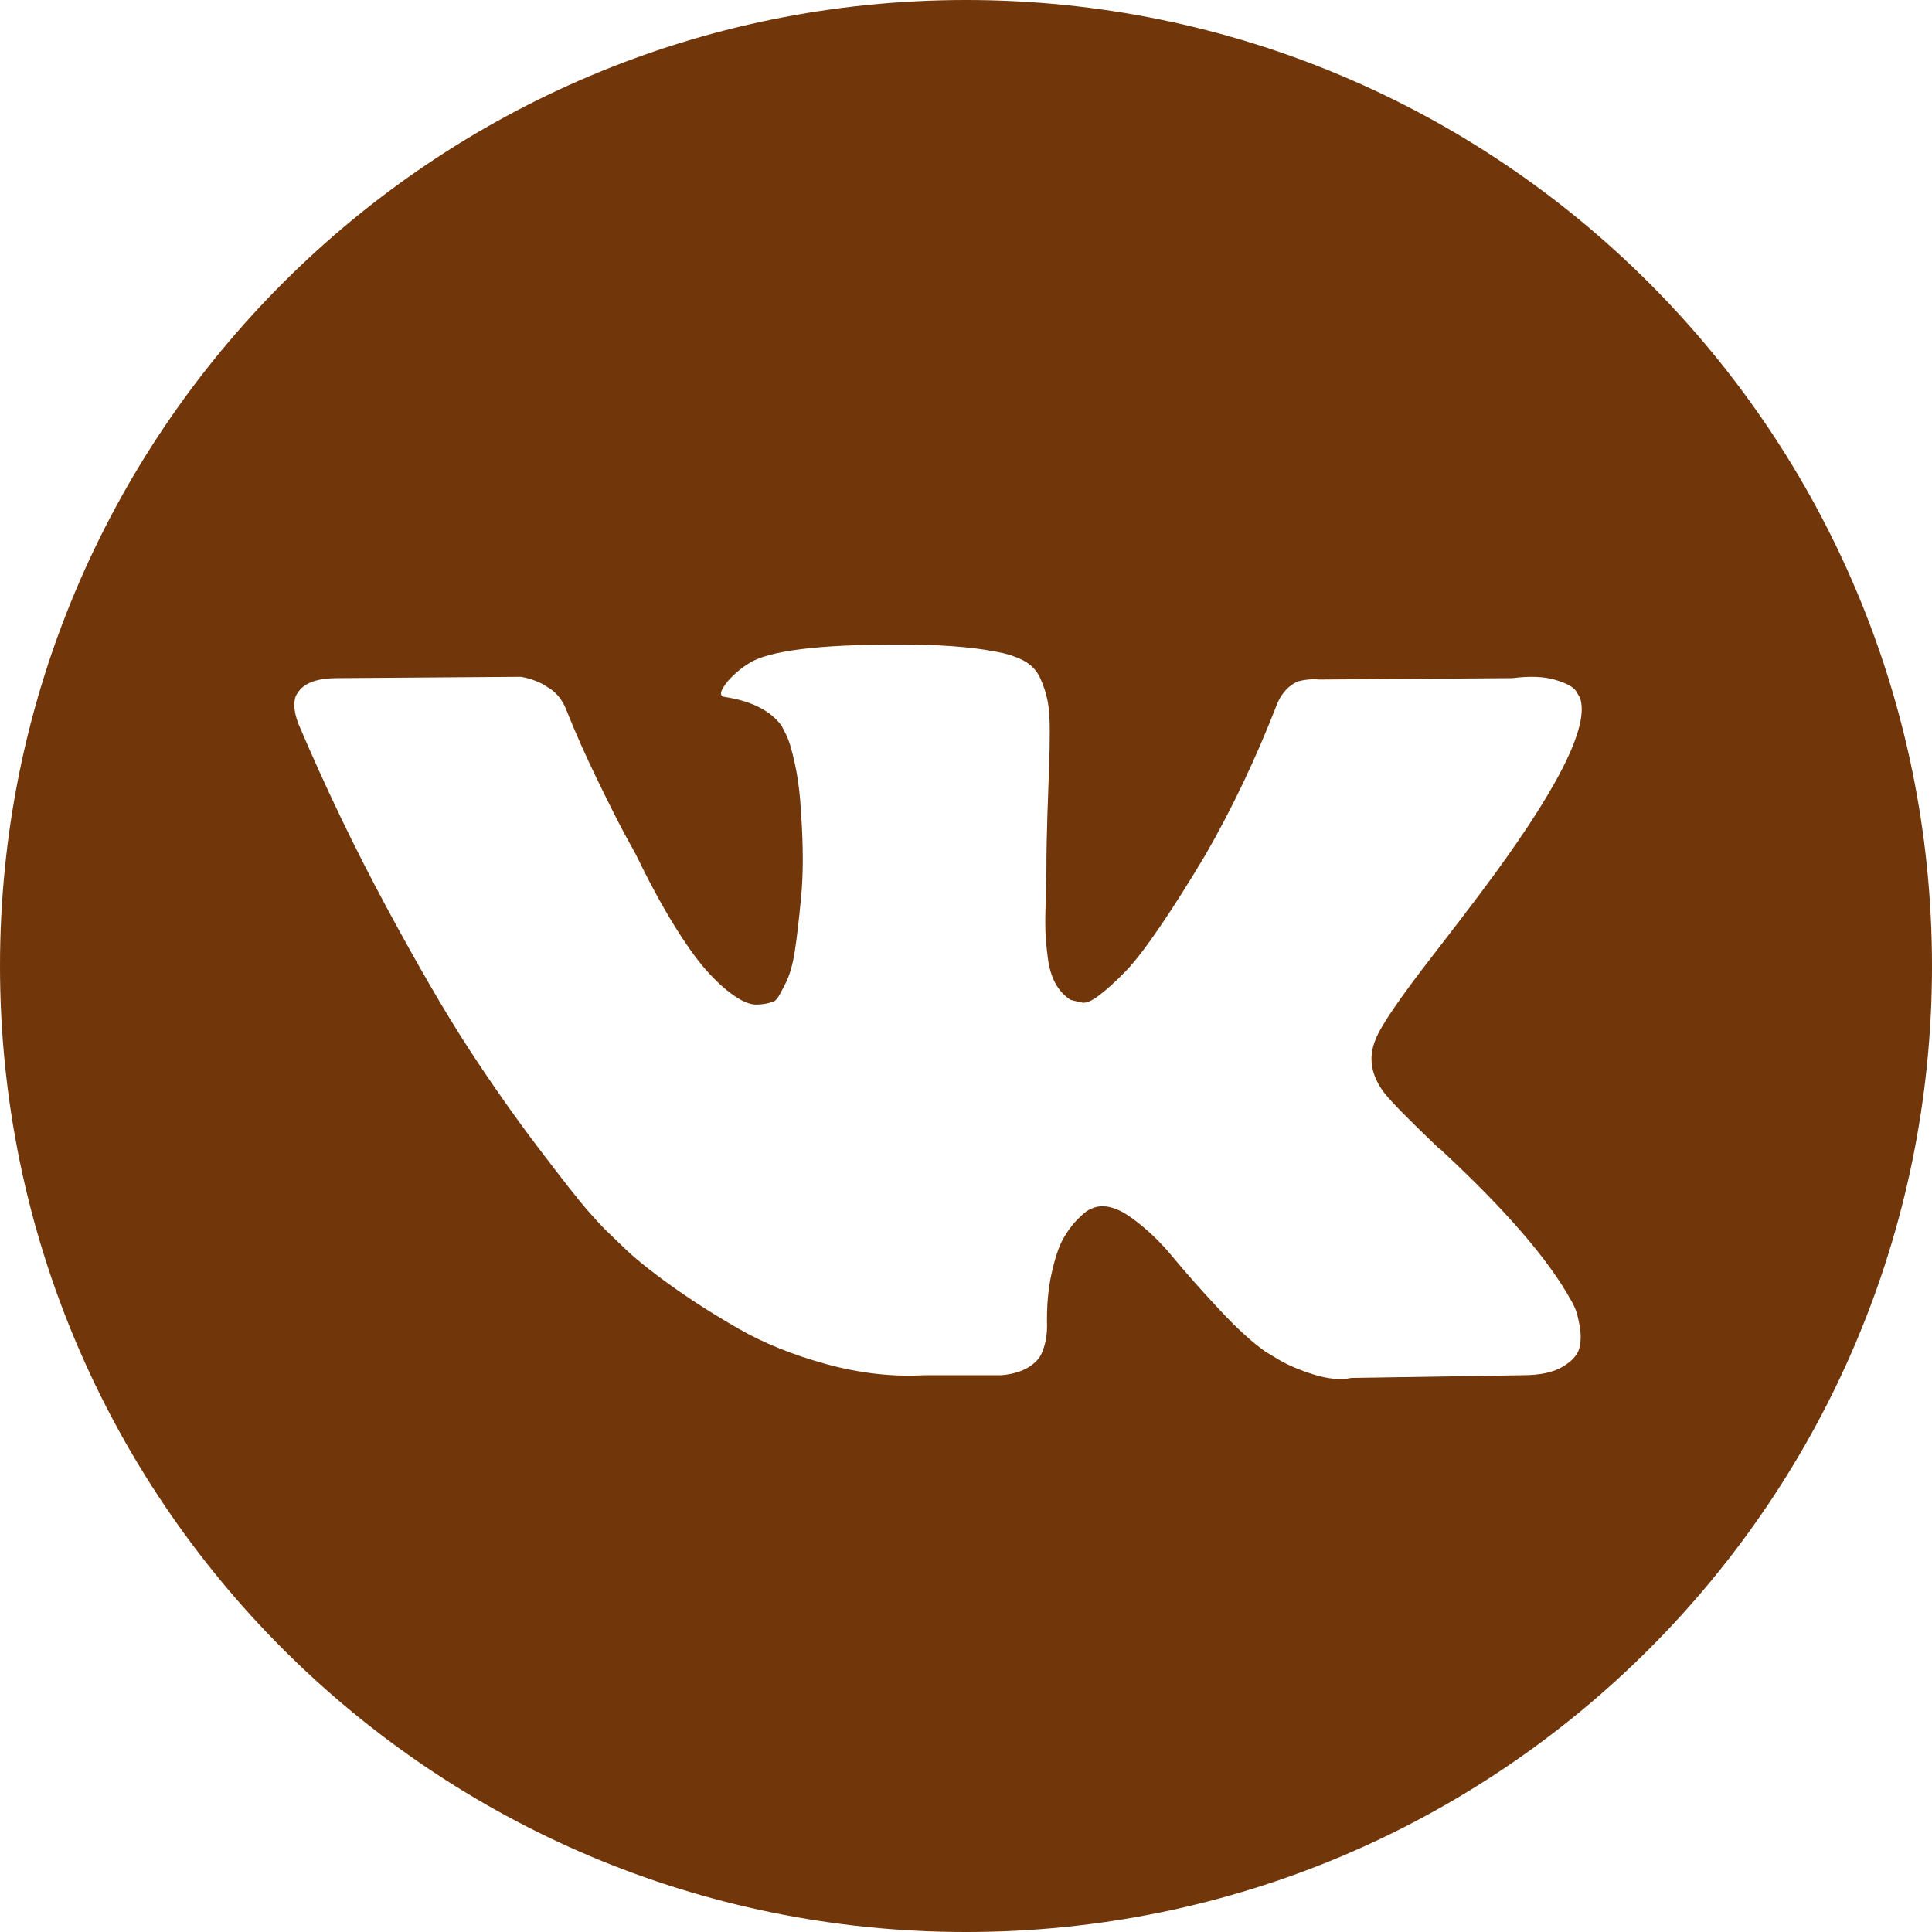 <?xml version="1.0" encoding="UTF-8"?> <svg xmlns="http://www.w3.org/2000/svg" width="42" height="42" viewBox="0 0 42 42" fill="none"> <g clip-path="url(#clip0_15_2259)"> <path d="M21 0C9.402 0 0 9.402 0 21C0 32.598 9.402 42 21 42C32.598 42 42 32.598 42 21C42 9.402 32.598 0 21 0ZM30.107 23.776C30.272 23.98 30.665 24.378 31.287 24.971H31.301L31.316 24.985L31.33 25L31.36 25.029C32.729 26.302 33.657 27.375 34.142 28.249C34.172 28.297 34.203 28.359 34.237 28.432C34.271 28.505 34.305 28.633 34.339 28.817C34.373 29.003 34.37 29.167 34.332 29.313C34.293 29.458 34.172 29.593 33.968 29.713C33.764 29.835 33.477 29.896 33.108 29.896L29.378 29.955C29.145 30.003 28.873 29.979 28.562 29.882C28.251 29.784 27.999 29.677 27.804 29.561L27.513 29.386C27.221 29.182 26.881 28.871 26.493 28.453C26.104 28.036 25.771 27.659 25.494 27.324C25.218 26.989 24.921 26.708 24.605 26.479C24.289 26.25 24.015 26.175 23.782 26.253C23.753 26.263 23.714 26.28 23.666 26.304C23.616 26.328 23.534 26.398 23.418 26.515C23.301 26.632 23.197 26.776 23.104 26.945C23.012 27.115 22.929 27.368 22.856 27.703C22.784 28.038 22.752 28.415 22.762 28.832C22.762 28.978 22.744 29.112 22.711 29.233C22.677 29.355 22.64 29.444 22.601 29.502L22.543 29.575C22.368 29.76 22.111 29.867 21.771 29.896H20.095C19.405 29.935 18.696 29.855 17.968 29.656C17.24 29.456 16.6 29.199 16.052 28.883C15.503 28.568 15.003 28.247 14.551 27.922C14.099 27.596 13.757 27.317 13.524 27.084L13.16 26.734C13.063 26.637 12.929 26.491 12.759 26.297C12.589 26.103 12.242 25.661 11.717 24.971C11.193 24.281 10.678 23.548 10.173 22.771C9.668 21.994 9.073 20.968 8.388 19.696C7.703 18.424 7.069 17.103 6.486 15.733C6.428 15.578 6.399 15.447 6.399 15.34C6.399 15.233 6.413 15.155 6.442 15.107L6.501 15.019C6.646 14.834 6.923 14.742 7.331 14.742L11.324 14.713C11.44 14.733 11.552 14.764 11.659 14.808C11.766 14.851 11.844 14.893 11.892 14.931L11.965 14.975C12.12 15.083 12.237 15.238 12.315 15.442C12.509 15.928 12.732 16.43 12.985 16.95C13.237 17.47 13.437 17.866 13.582 18.137L13.815 18.56C14.097 19.143 14.369 19.648 14.631 20.076C14.894 20.503 15.129 20.836 15.338 21.074C15.547 21.312 15.748 21.499 15.943 21.634C16.137 21.771 16.302 21.839 16.439 21.839C16.575 21.839 16.706 21.815 16.832 21.766C16.851 21.756 16.875 21.732 16.905 21.693C16.934 21.654 16.992 21.548 17.08 21.372C17.167 21.198 17.233 20.969 17.277 20.687C17.321 20.406 17.367 20.013 17.415 19.508C17.464 19.002 17.464 18.395 17.415 17.686C17.395 17.298 17.352 16.943 17.284 16.623C17.216 16.302 17.148 16.079 17.08 15.952L16.992 15.778C16.75 15.448 16.337 15.239 15.754 15.151C15.627 15.132 15.652 15.015 15.827 14.802C15.992 14.617 16.176 14.472 16.38 14.364C16.895 14.112 18.056 13.995 19.863 14.014C20.659 14.024 21.315 14.087 21.83 14.204C22.024 14.253 22.187 14.318 22.318 14.4C22.449 14.483 22.549 14.6 22.617 14.75C22.685 14.9 22.736 15.056 22.77 15.216C22.804 15.377 22.821 15.598 22.821 15.879C22.821 16.161 22.816 16.428 22.806 16.68C22.797 16.933 22.785 17.276 22.77 17.708C22.756 18.14 22.748 18.541 22.748 18.91C22.748 19.017 22.744 19.221 22.734 19.522C22.724 19.823 22.721 20.056 22.726 20.221C22.731 20.386 22.748 20.584 22.777 20.811C22.806 21.04 22.862 21.23 22.945 21.379C23.027 21.53 23.137 21.649 23.273 21.736C23.35 21.756 23.433 21.776 23.521 21.795C23.608 21.814 23.734 21.761 23.899 21.634C24.064 21.509 24.249 21.341 24.453 21.132C24.657 20.924 24.909 20.598 25.21 20.156C25.511 19.715 25.842 19.192 26.201 18.59C26.784 17.579 27.304 16.486 27.76 15.311C27.799 15.213 27.847 15.129 27.906 15.056C27.964 14.983 28.017 14.931 28.066 14.902L28.124 14.859C28.143 14.849 28.168 14.837 28.197 14.822C28.226 14.808 28.289 14.793 28.387 14.779C28.484 14.765 28.581 14.762 28.678 14.772L32.875 14.742C33.253 14.694 33.564 14.706 33.807 14.778C34.05 14.851 34.2 14.931 34.259 15.019L34.346 15.164C34.57 15.787 33.841 17.214 32.161 19.448C31.928 19.759 31.612 20.173 31.214 20.687C30.456 21.659 30.019 22.295 29.904 22.597C29.737 22.994 29.805 23.388 30.107 23.776Z" fill="#71360A"></path> </g> <defs> <clipPath id="clip0_15_2259"> <rect width="42" height="42" fill="white"></rect> </clipPath> </defs> </svg> 